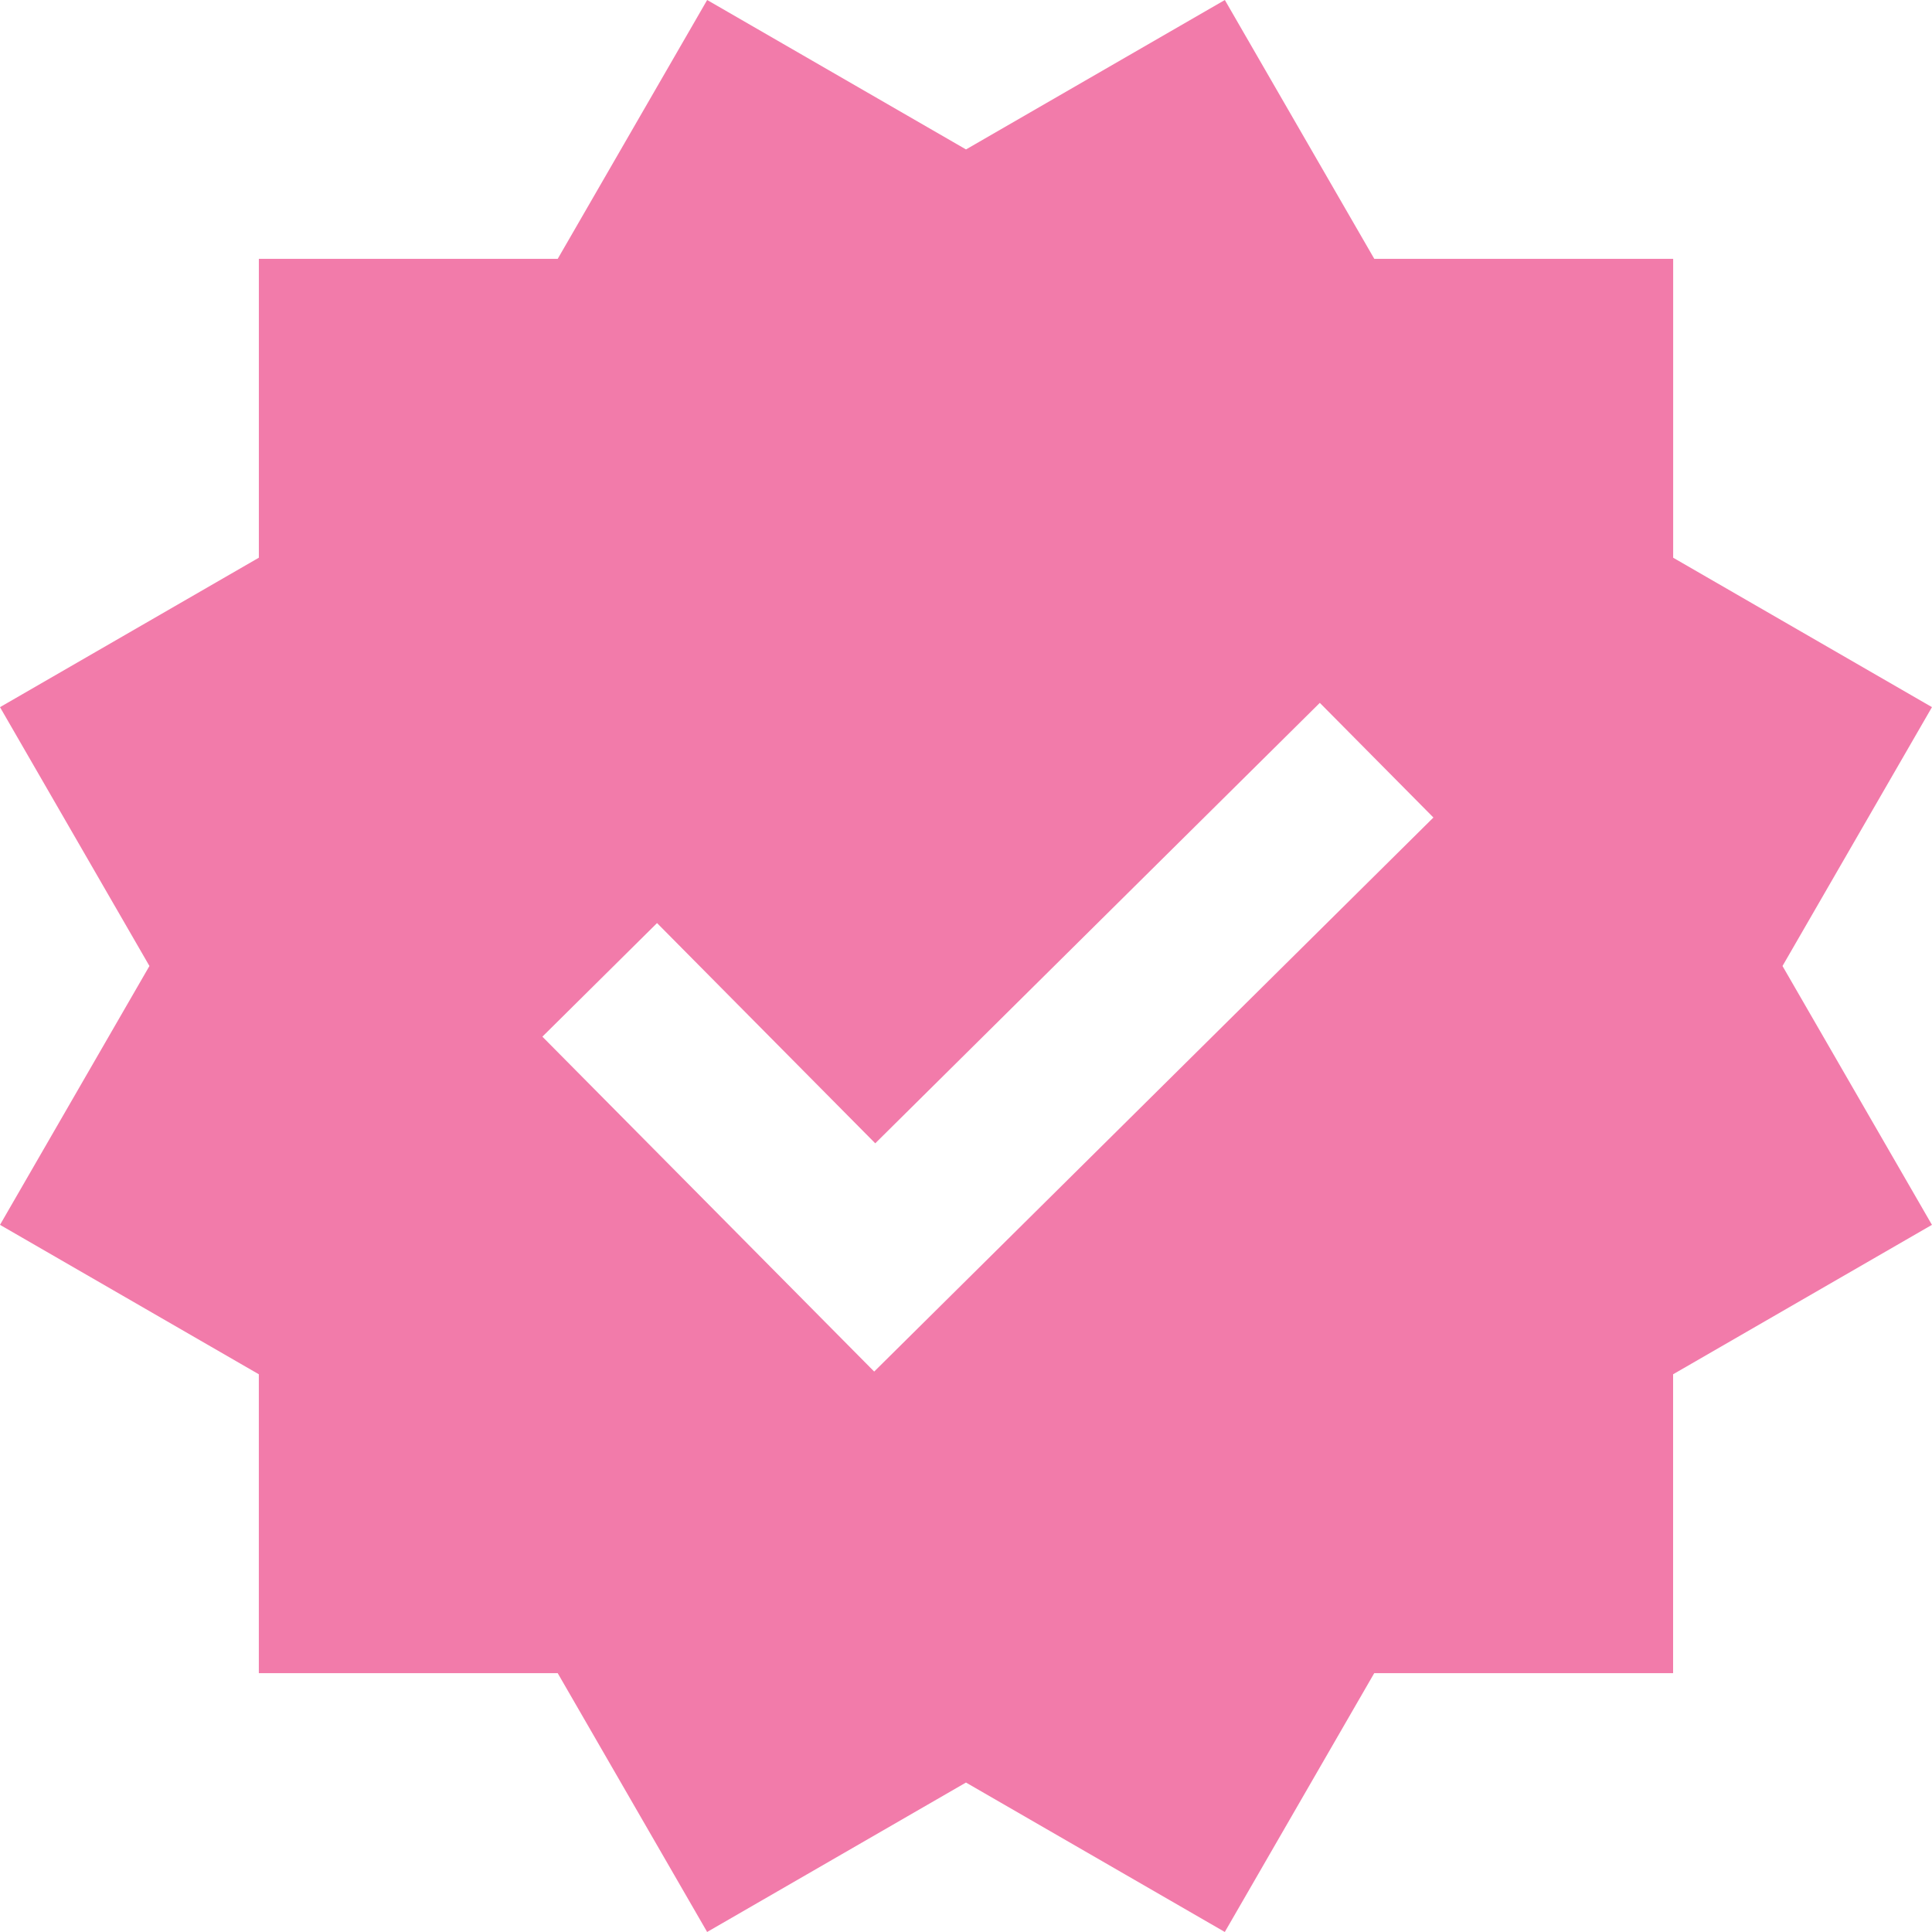 <?xml version="1.0" encoding="UTF-8"?>
<svg data-bbox="0 0 1006.49 1006.48" viewBox="0 0 1006.49 1006.49" xmlns="http://www.w3.org/2000/svg" data-type="ugc">
    <g>
        <defs>
            <linearGradient gradientUnits="userSpaceOnUse" y2="503.25" x2="1006.49" y1="503.25" x1="0" id="1ca00499-99e4-49d2-bccc-7a467eabddf7">
                <stop stop-color="#f27baa" offset="0"/>
                <stop stop-color="#f27baa" offset="1"/>
            </linearGradient>
        </defs>
        <path d="m1006.49 368.4-134.84-77.85v-155.7h-155.7L638.09 0 503.25 77.85 368.4 0l-77.85 134.84h-155.7v155.7L0 368.4l77.85 134.84L0 638.09l134.84 77.85v155.7h155.7l77.85 134.84 134.84-77.85 134.84 77.85 77.85-134.84h155.7v-155.7l134.84-77.85-77.85-134.84 77.85-134.84ZM455.42 714.53 282.56 540.06l59.73-59.18 113.68 114.74 231.6-229.46 59.18 59.73-291.33 288.63Z" fill="url(#1ca00499-99e4-49d2-bccc-7a467eabddf7)"/>
    </g>
</svg>
